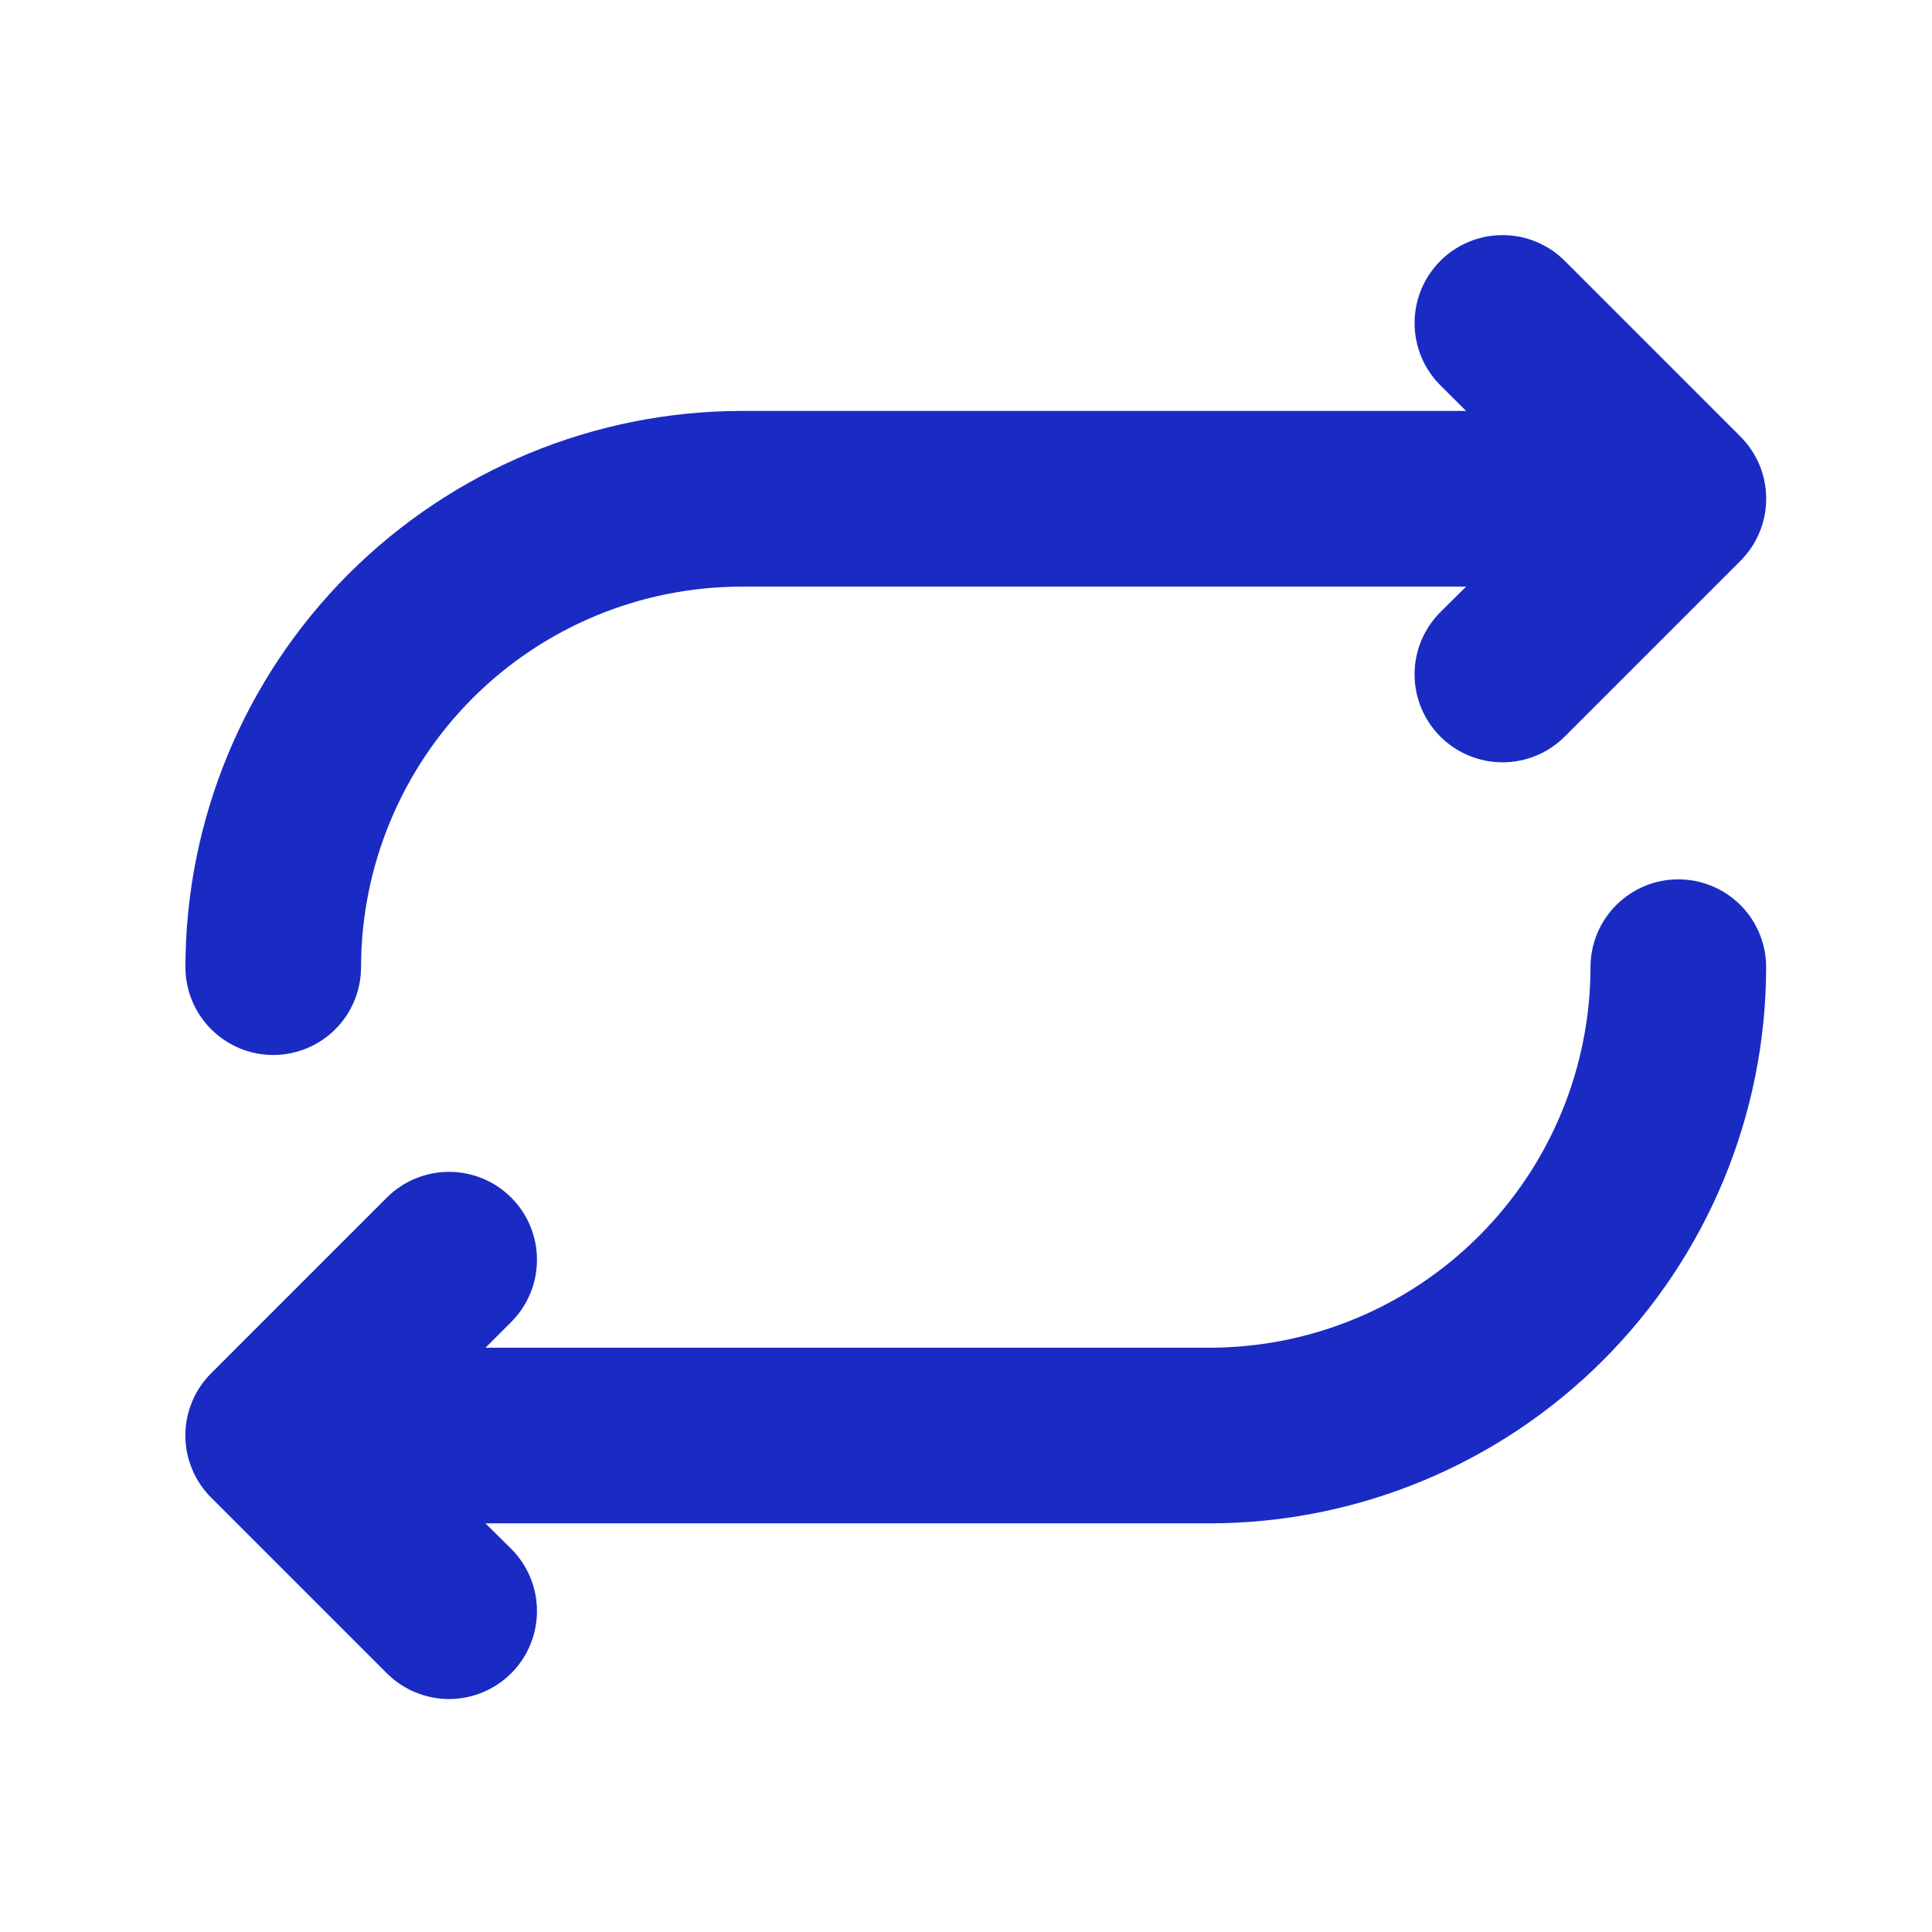 <svg width="33" height="33" viewBox="0 0 33 33" fill="none" xmlns="http://www.w3.org/2000/svg">
<path d="M3.167 16.52C3.17 14.001 4.172 11.586 5.953 9.805C7.734 8.024 10.149 7.022 12.667 7.019H25.042L24.602 6.581C24.463 6.441 24.352 6.276 24.276 6.093C24.201 5.911 24.162 5.716 24.162 5.518C24.162 5.321 24.201 5.126 24.276 4.943C24.352 4.761 24.463 4.595 24.602 4.456C24.742 4.316 24.907 4.206 25.09 4.13C25.272 4.054 25.467 4.016 25.665 4.016C25.862 4.016 26.057 4.054 26.24 4.13C26.422 4.206 26.588 4.316 26.727 4.456L29.727 7.456C29.867 7.595 29.978 7.761 30.054 7.943C30.129 8.125 30.168 8.321 30.168 8.518C30.168 8.716 30.129 8.911 30.054 9.093C29.978 9.276 29.867 9.441 29.727 9.581L26.727 12.581C26.445 12.863 26.063 13.021 25.665 13.021C25.266 13.021 24.884 12.863 24.602 12.581C24.32 12.299 24.162 11.917 24.162 11.518C24.162 11.12 24.32 10.738 24.602 10.456L25.042 10.02H12.667C10.944 10.021 9.292 10.707 8.073 11.925C6.855 13.144 6.169 14.796 6.167 16.52C6.167 16.917 6.009 17.299 5.728 17.58C5.447 17.861 5.065 18.02 4.667 18.02C4.269 18.02 3.888 17.861 3.607 17.58C3.325 17.299 3.167 16.917 3.167 16.52ZM28.667 15.02C28.269 15.02 27.888 15.178 27.607 15.459C27.325 15.74 27.167 16.122 27.167 16.52C27.165 18.243 26.48 19.895 25.261 21.113C24.043 22.332 22.39 23.017 20.667 23.02H8.292L8.732 22.581C8.872 22.441 8.982 22.276 9.058 22.093C9.133 21.911 9.172 21.716 9.172 21.518C9.172 21.321 9.133 21.125 9.058 20.943C8.982 20.761 8.872 20.595 8.732 20.456C8.593 20.316 8.427 20.206 8.245 20.13C8.062 20.055 7.867 20.016 7.67 20.016C7.472 20.016 7.277 20.055 7.095 20.13C6.912 20.206 6.747 20.316 6.607 20.456L3.607 23.456C3.467 23.595 3.356 23.761 3.281 23.943C3.205 24.125 3.166 24.321 3.166 24.518C3.166 24.716 3.205 24.911 3.281 25.093C3.356 25.276 3.467 25.441 3.607 25.581L6.607 28.581C6.747 28.72 6.912 28.831 7.095 28.906C7.277 28.982 7.472 29.021 7.67 29.021C7.867 29.021 8.062 28.982 8.245 28.906C8.427 28.831 8.593 28.72 8.732 28.581C8.872 28.441 8.982 28.276 9.058 28.093C9.133 27.911 9.172 27.716 9.172 27.518C9.172 27.321 9.133 27.125 9.058 26.943C8.982 26.761 8.872 26.595 8.732 26.456L8.292 26.02H20.667C23.186 26.017 25.601 25.015 27.382 23.234C29.163 21.453 30.165 19.038 30.167 16.52C30.167 16.122 30.009 15.74 29.728 15.459C29.447 15.178 29.065 15.02 28.667 15.02Z" fill="#1A2BC3"/>
</svg>

